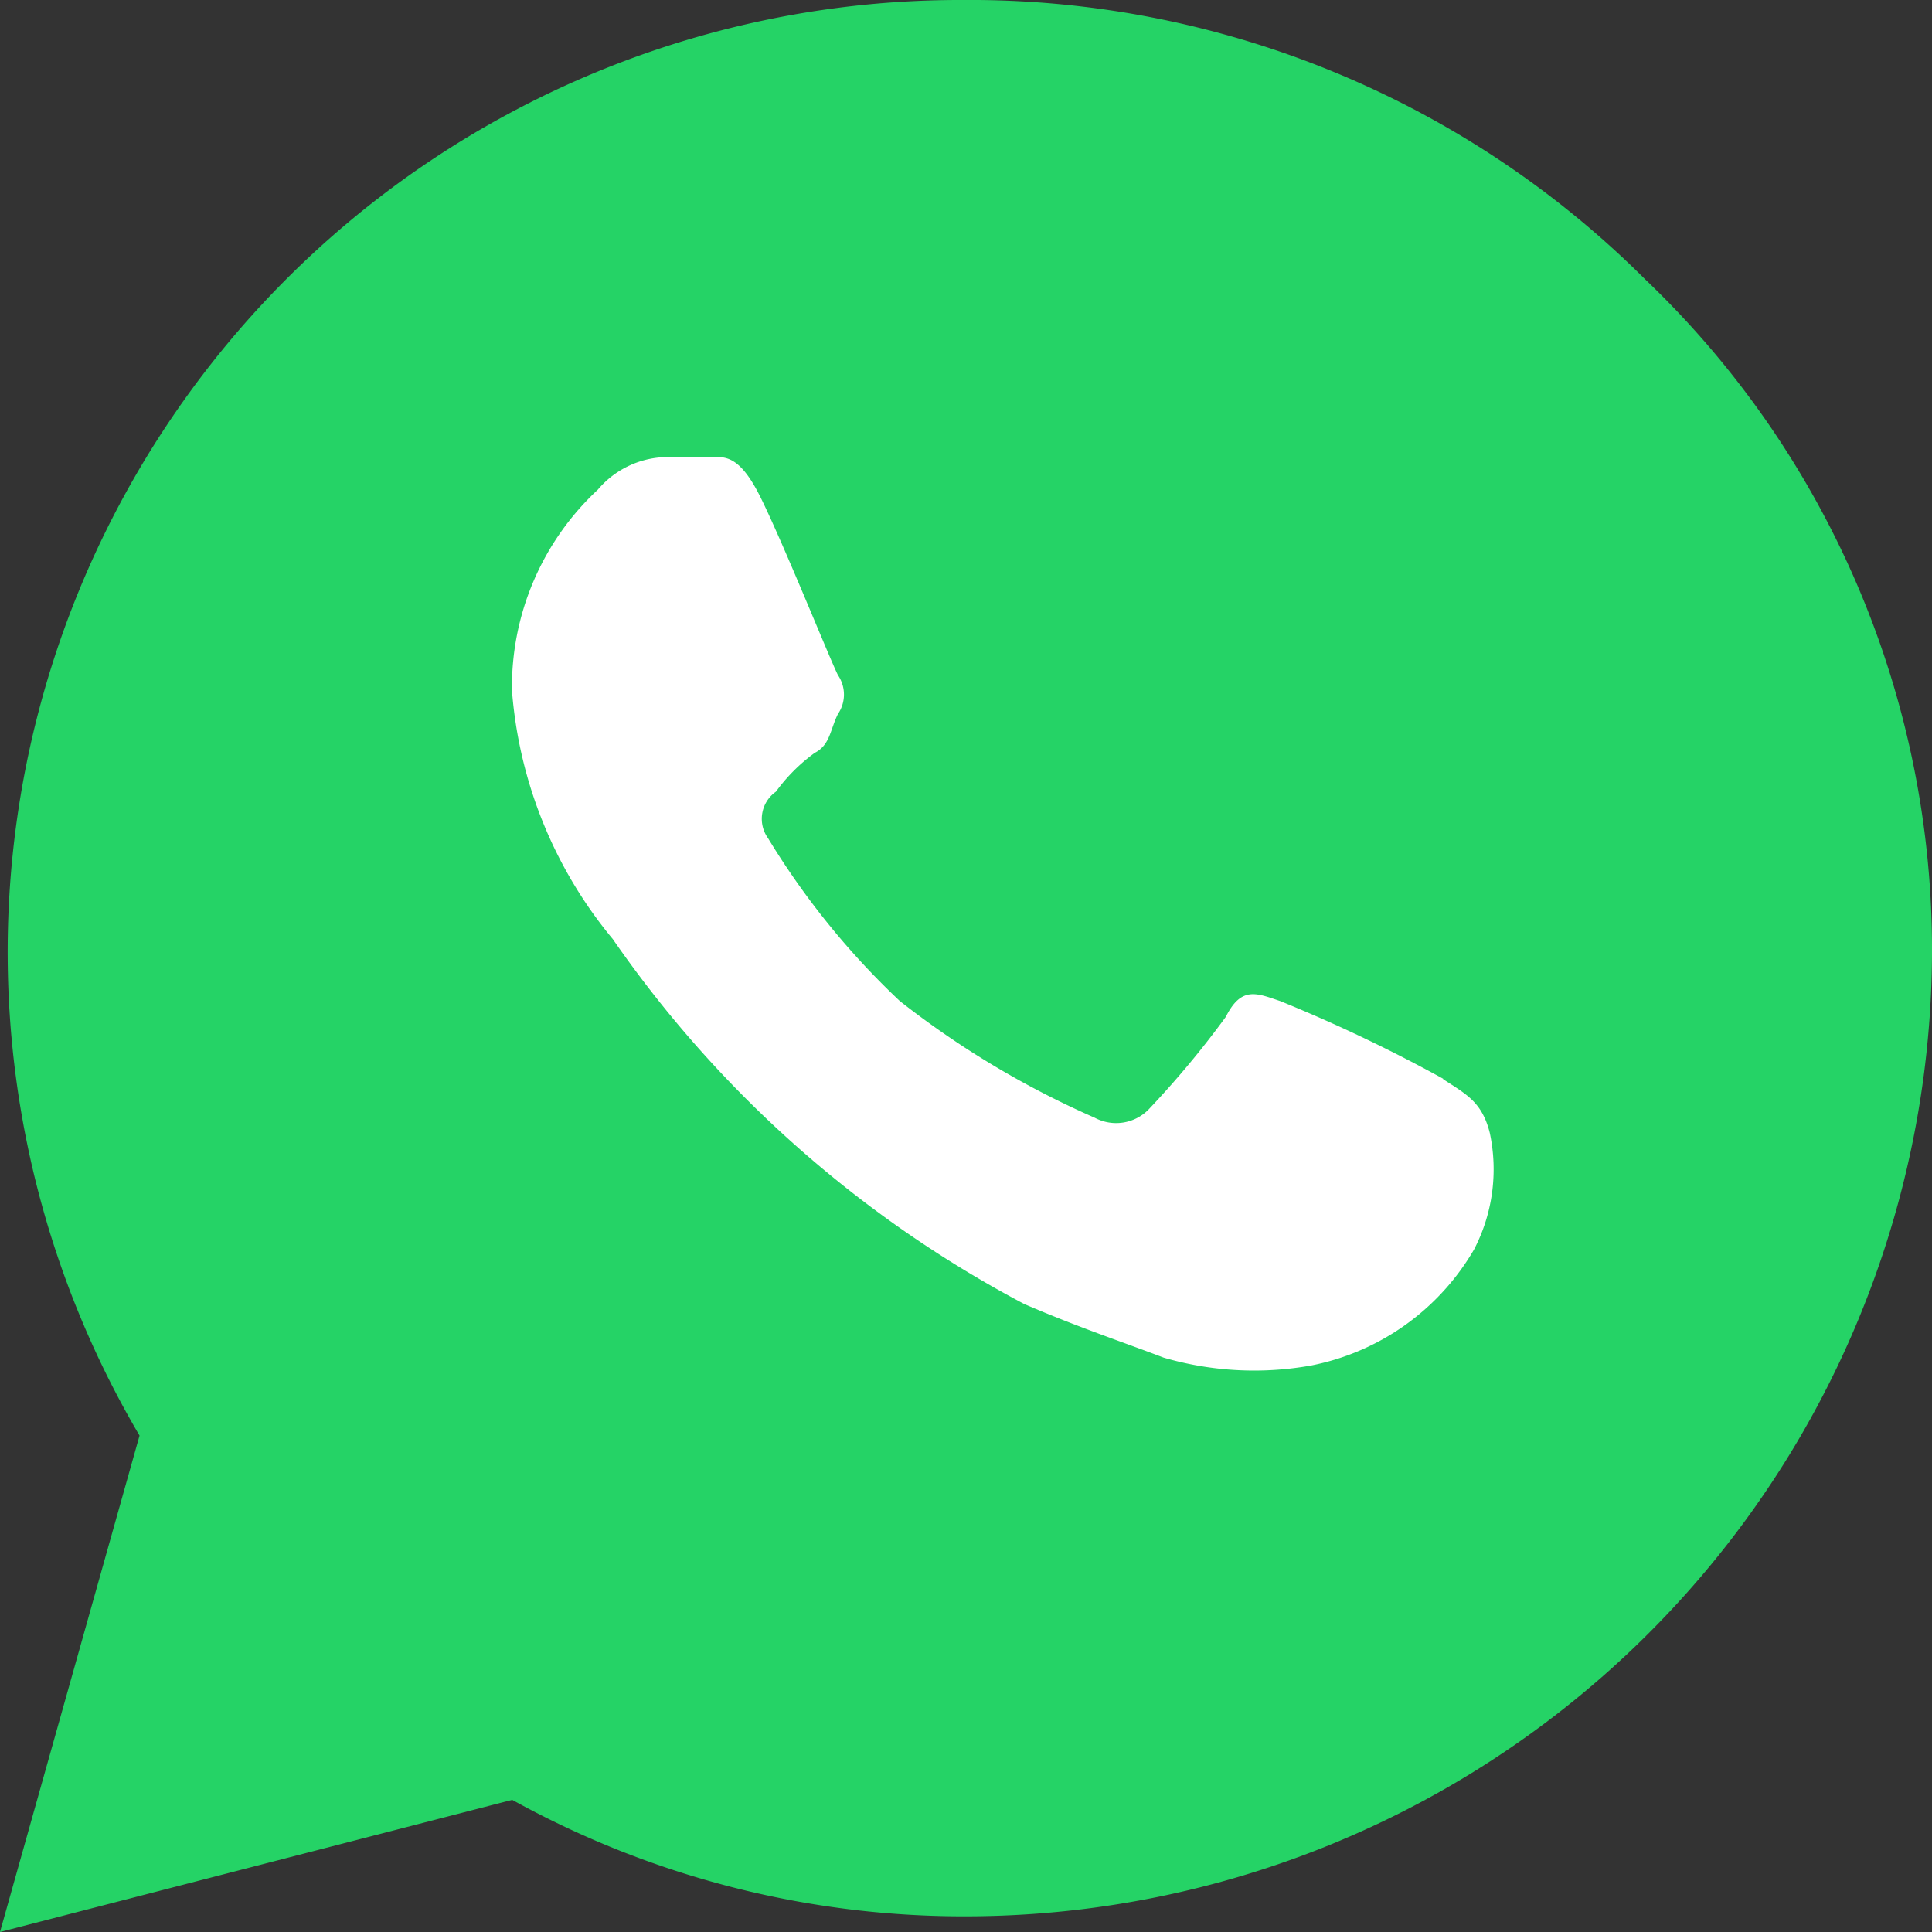 <svg xmlns="http://www.w3.org/2000/svg" xmlns:xlink="http://www.w3.org/1999/xlink" width="18" height="18" viewBox="0 0 18 18">
  <rect x="0" y="0" width="18" height="18" fill="#333333" stroke="none"/>
  <defs>
    <clipPath id="clip-path">
      <path id="Clip_2" data-name="Clip 2" d="M0,0H18V18H0Z" fill="none"/>
    </clipPath>
  </defs>
  <g id="whatsapp" transform="translate(0 -1)">
    <g id="whatsapp_icon" data-name="whatsapp icon" transform="translate(0 1)">
      <g id="Group_3" data-name="Group 3">
        <path id="Clip_2-2" data-name="Clip 2" d="M0,0H18V18H0Z" fill="none"/>
        <g id="Group_3-2" data-name="Group 3" clip-path="url(#clip-path)">
          <path id="Fill_1" data-name="Fill 1" d="M15.325,2.6A8.9,8.9,0,0,0,8.964,0,8.871,8.871,0,0,0,1.3,13.375L0,18l4.772-1.231a8.692,8.692,0,0,0,4.265,1.085A9.009,9.009,0,0,0,18,8.892,8.633,8.633,0,0,0,15.325,2.6" transform="translate(0 0)" fill="#25d366"/>
        </g>
      </g>
      <path id="Fill_4" data-name="Fill 4" d="M8.675,5.788a14.334,14.334,0,0,0-1.517-.723c-.218-.073-.362-.143-.507.146a8.749,8.749,0,0,1-.723.867.424.424,0,0,1-.5.073A8.409,8.409,0,0,1,3.614,5.065,7.247,7.247,0,0,1,2.386,3.548a.309.309,0,0,1,.073-.434,1.639,1.639,0,0,1,.362-.362c.143-.073.143-.216.216-.362a.321.321,0,0,0,0-.362C2.964,1.885,2.529.8,2.313.366S1.951,0,1.808,0H1.374A.857.857,0,0,0,.8.3,2.507,2.507,0,0,0,0,2.174,4.12,4.12,0,0,0,.939,4.487a10.8,10.8,0,0,0,3.833,3.4c.5.216.939.362,1.3.5a3.015,3.015,0,0,0,1.374.073A2.258,2.258,0,0,0,8.964,7.378a1.62,1.62,0,0,0,.146-1.085c-.073-.289-.218-.359-.434-.5" transform="translate(4.77 4.262)" fill="#fff"/>
    </g>
  </g>
</svg>
